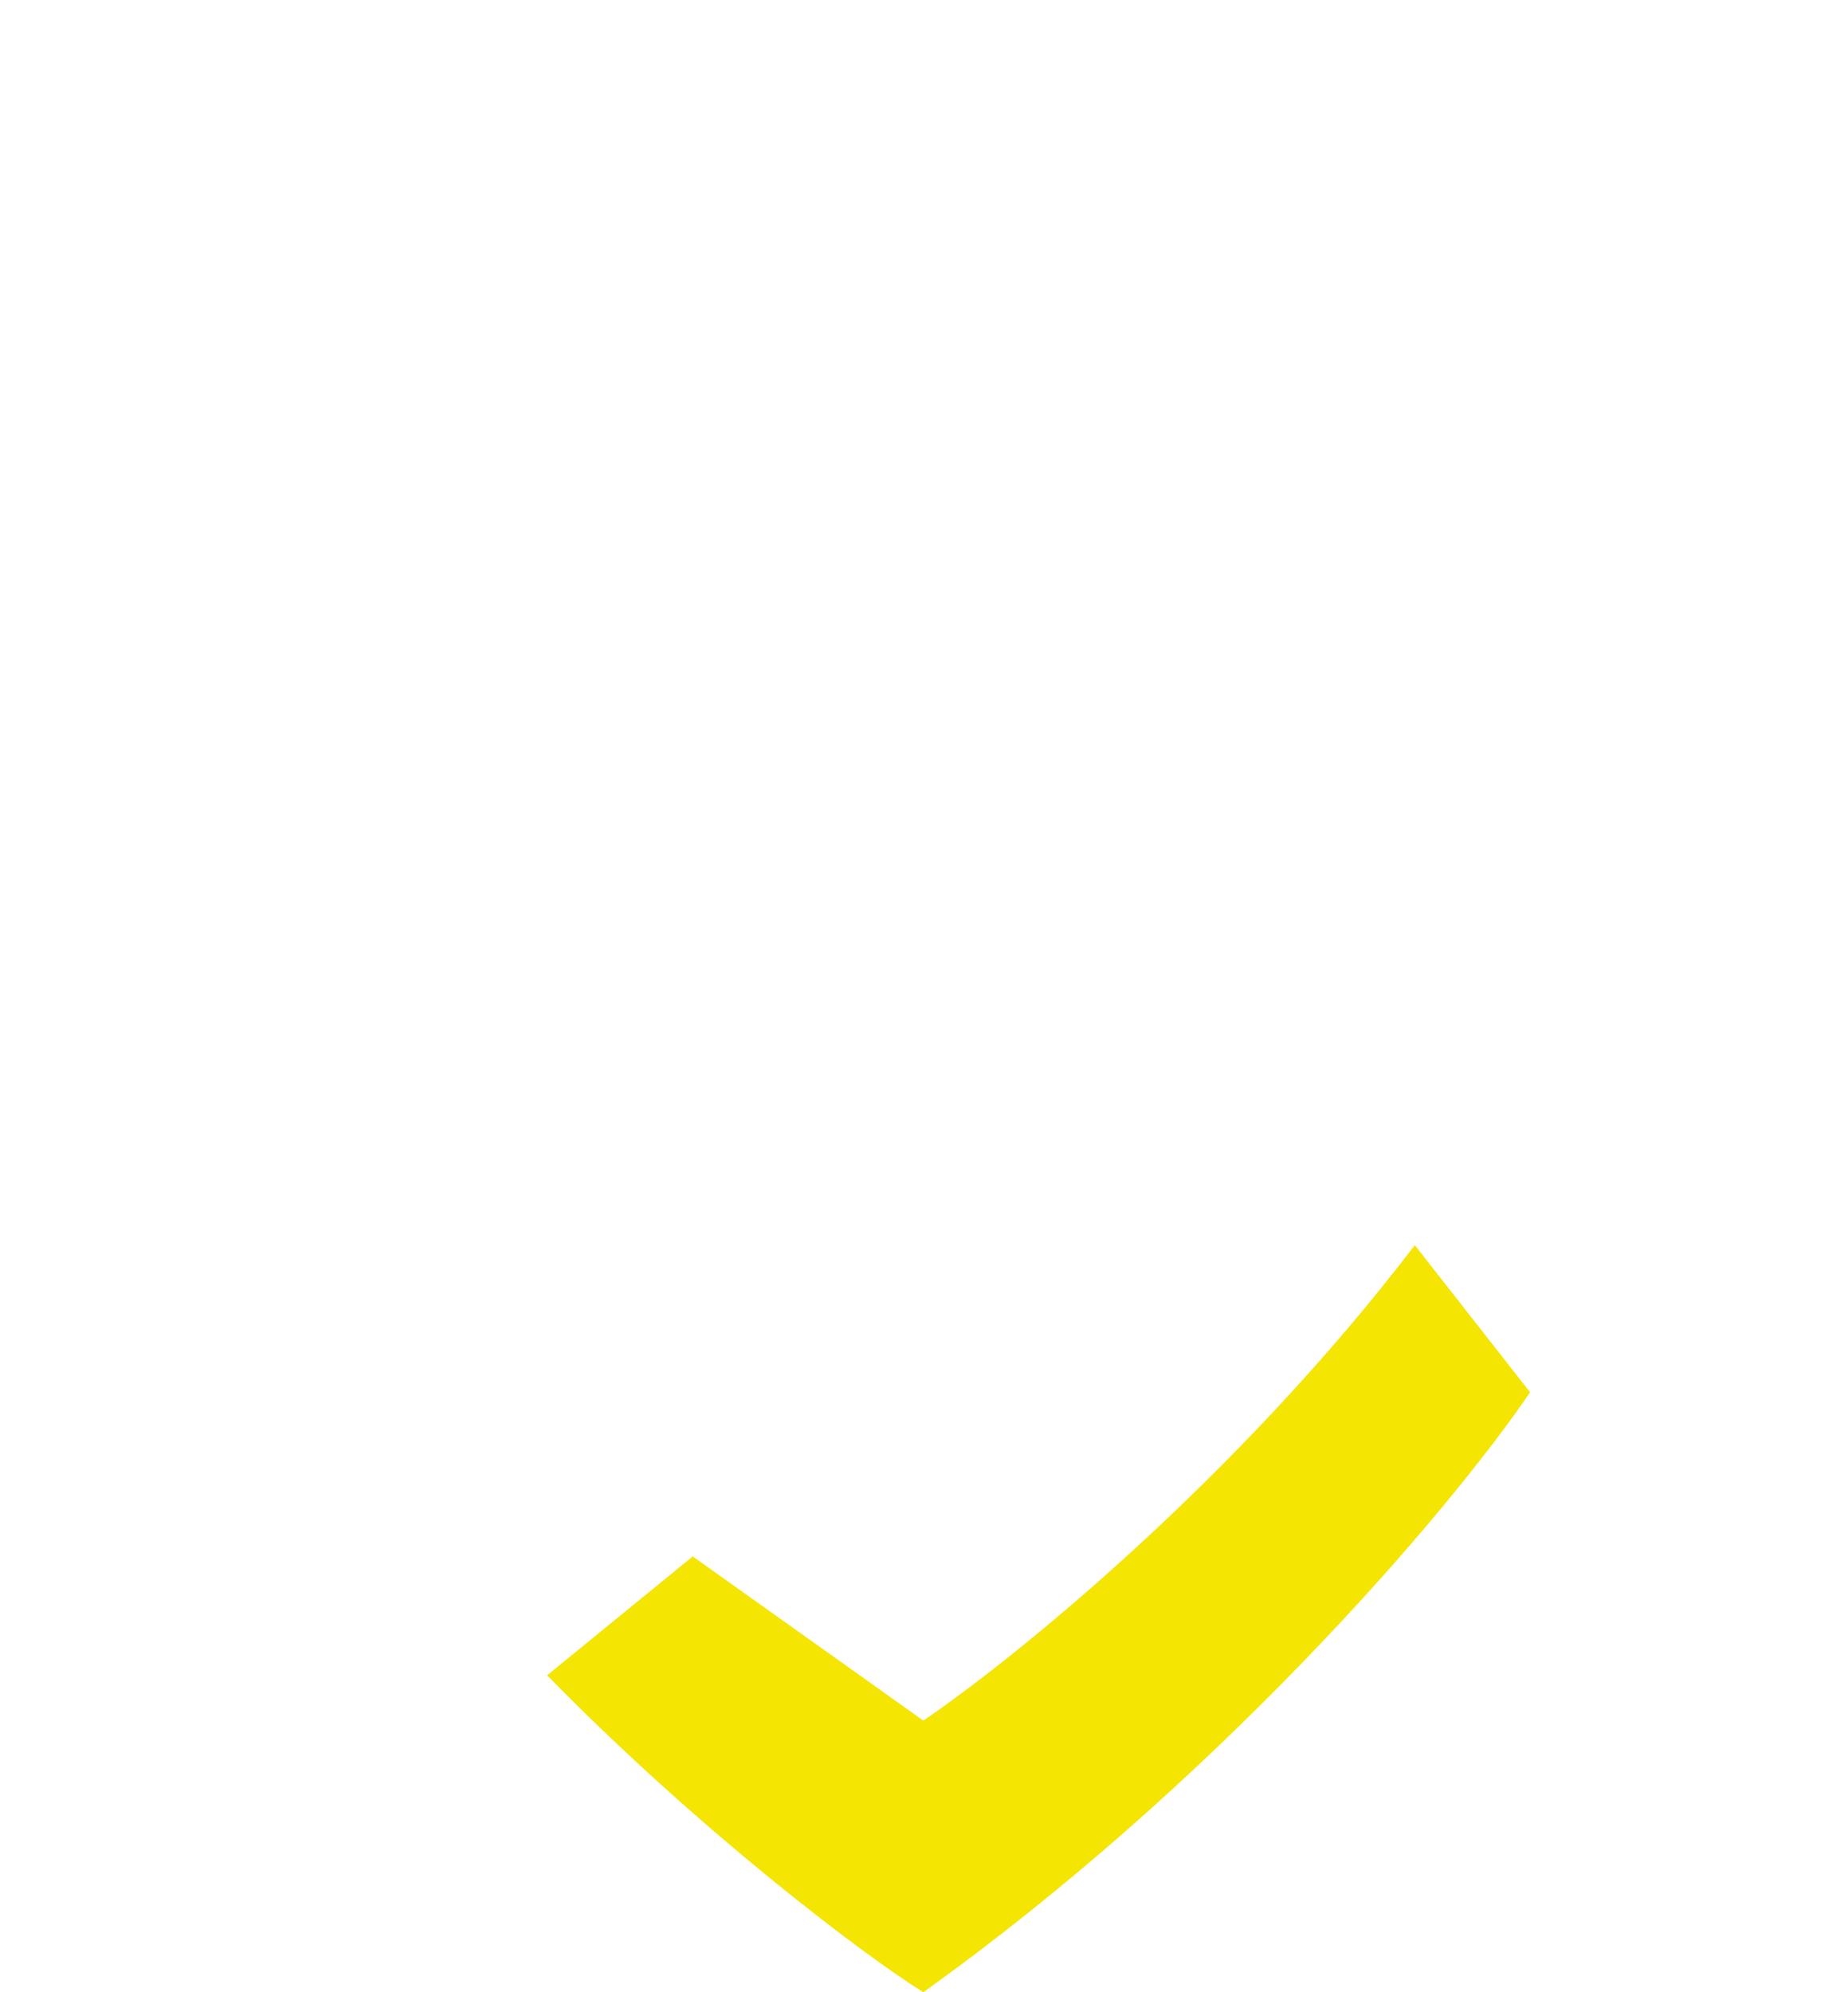 <?xml version="1.0" encoding="UTF-8"?> <svg xmlns="http://www.w3.org/2000/svg" width="64" height="69" viewBox="0 0 64 69" fill="none"><path d="M31.976 59.591L23.991 53.906L18.947 58.023C24.159 63.355 29.875 67.693 31.976 69C42.063 61.786 50.049 52.534 52.991 48.222L48.998 43.125C42.778 51.279 35.058 57.5 31.976 59.591Z" fill="#F5E503"></path><g filter="url(#filter0_i_68_304)"><path d="M0.534 12C-2.266 27.6 6.534 44 13.034 51L17.534 47C8.034 35.5 6.701 22.5 7.534 17.5C18.334 17.5 28.368 11.833 32.034 9C37.234 13.4 47.534 16.5 56.034 17.5C57.034 23 54.534 30.593 53.534 34L58.034 39.5C65.234 27.5 64.368 16.167 63.034 12C42.534 10 37.534 4.5 32.034 0C22.534 9 7.868 11.833 0.534 12Z" fill="white"></path></g><defs><filter id="filter0_i_68_304" x="0" y="0" width="65.939" height="53" filterUnits="userSpaceOnUse" color-interpolation-filters="sRGB"><feFlood flood-opacity="0" result="BackgroundImageFix"></feFlood><feBlend mode="normal" in="SourceGraphic" in2="BackgroundImageFix" result="shape"></feBlend><feColorMatrix in="SourceAlpha" type="matrix" values="0 0 0 0 0 0 0 0 0 0 0 0 0 0 0 0 0 0 127 0" result="hardAlpha"></feColorMatrix><feOffset dx="2" dy="2"></feOffset><feGaussianBlur stdDeviation="2"></feGaussianBlur><feComposite in2="hardAlpha" operator="arithmetic" k2="-1" k3="1"></feComposite><feColorMatrix type="matrix" values="0 0 0 0 0 0 0 0 0 0 0 0 0 0 0 0 0 0 0.25 0"></feColorMatrix><feBlend mode="normal" in2="shape" result="effect1_innerShadow_68_304"></feBlend></filter></defs></svg> 